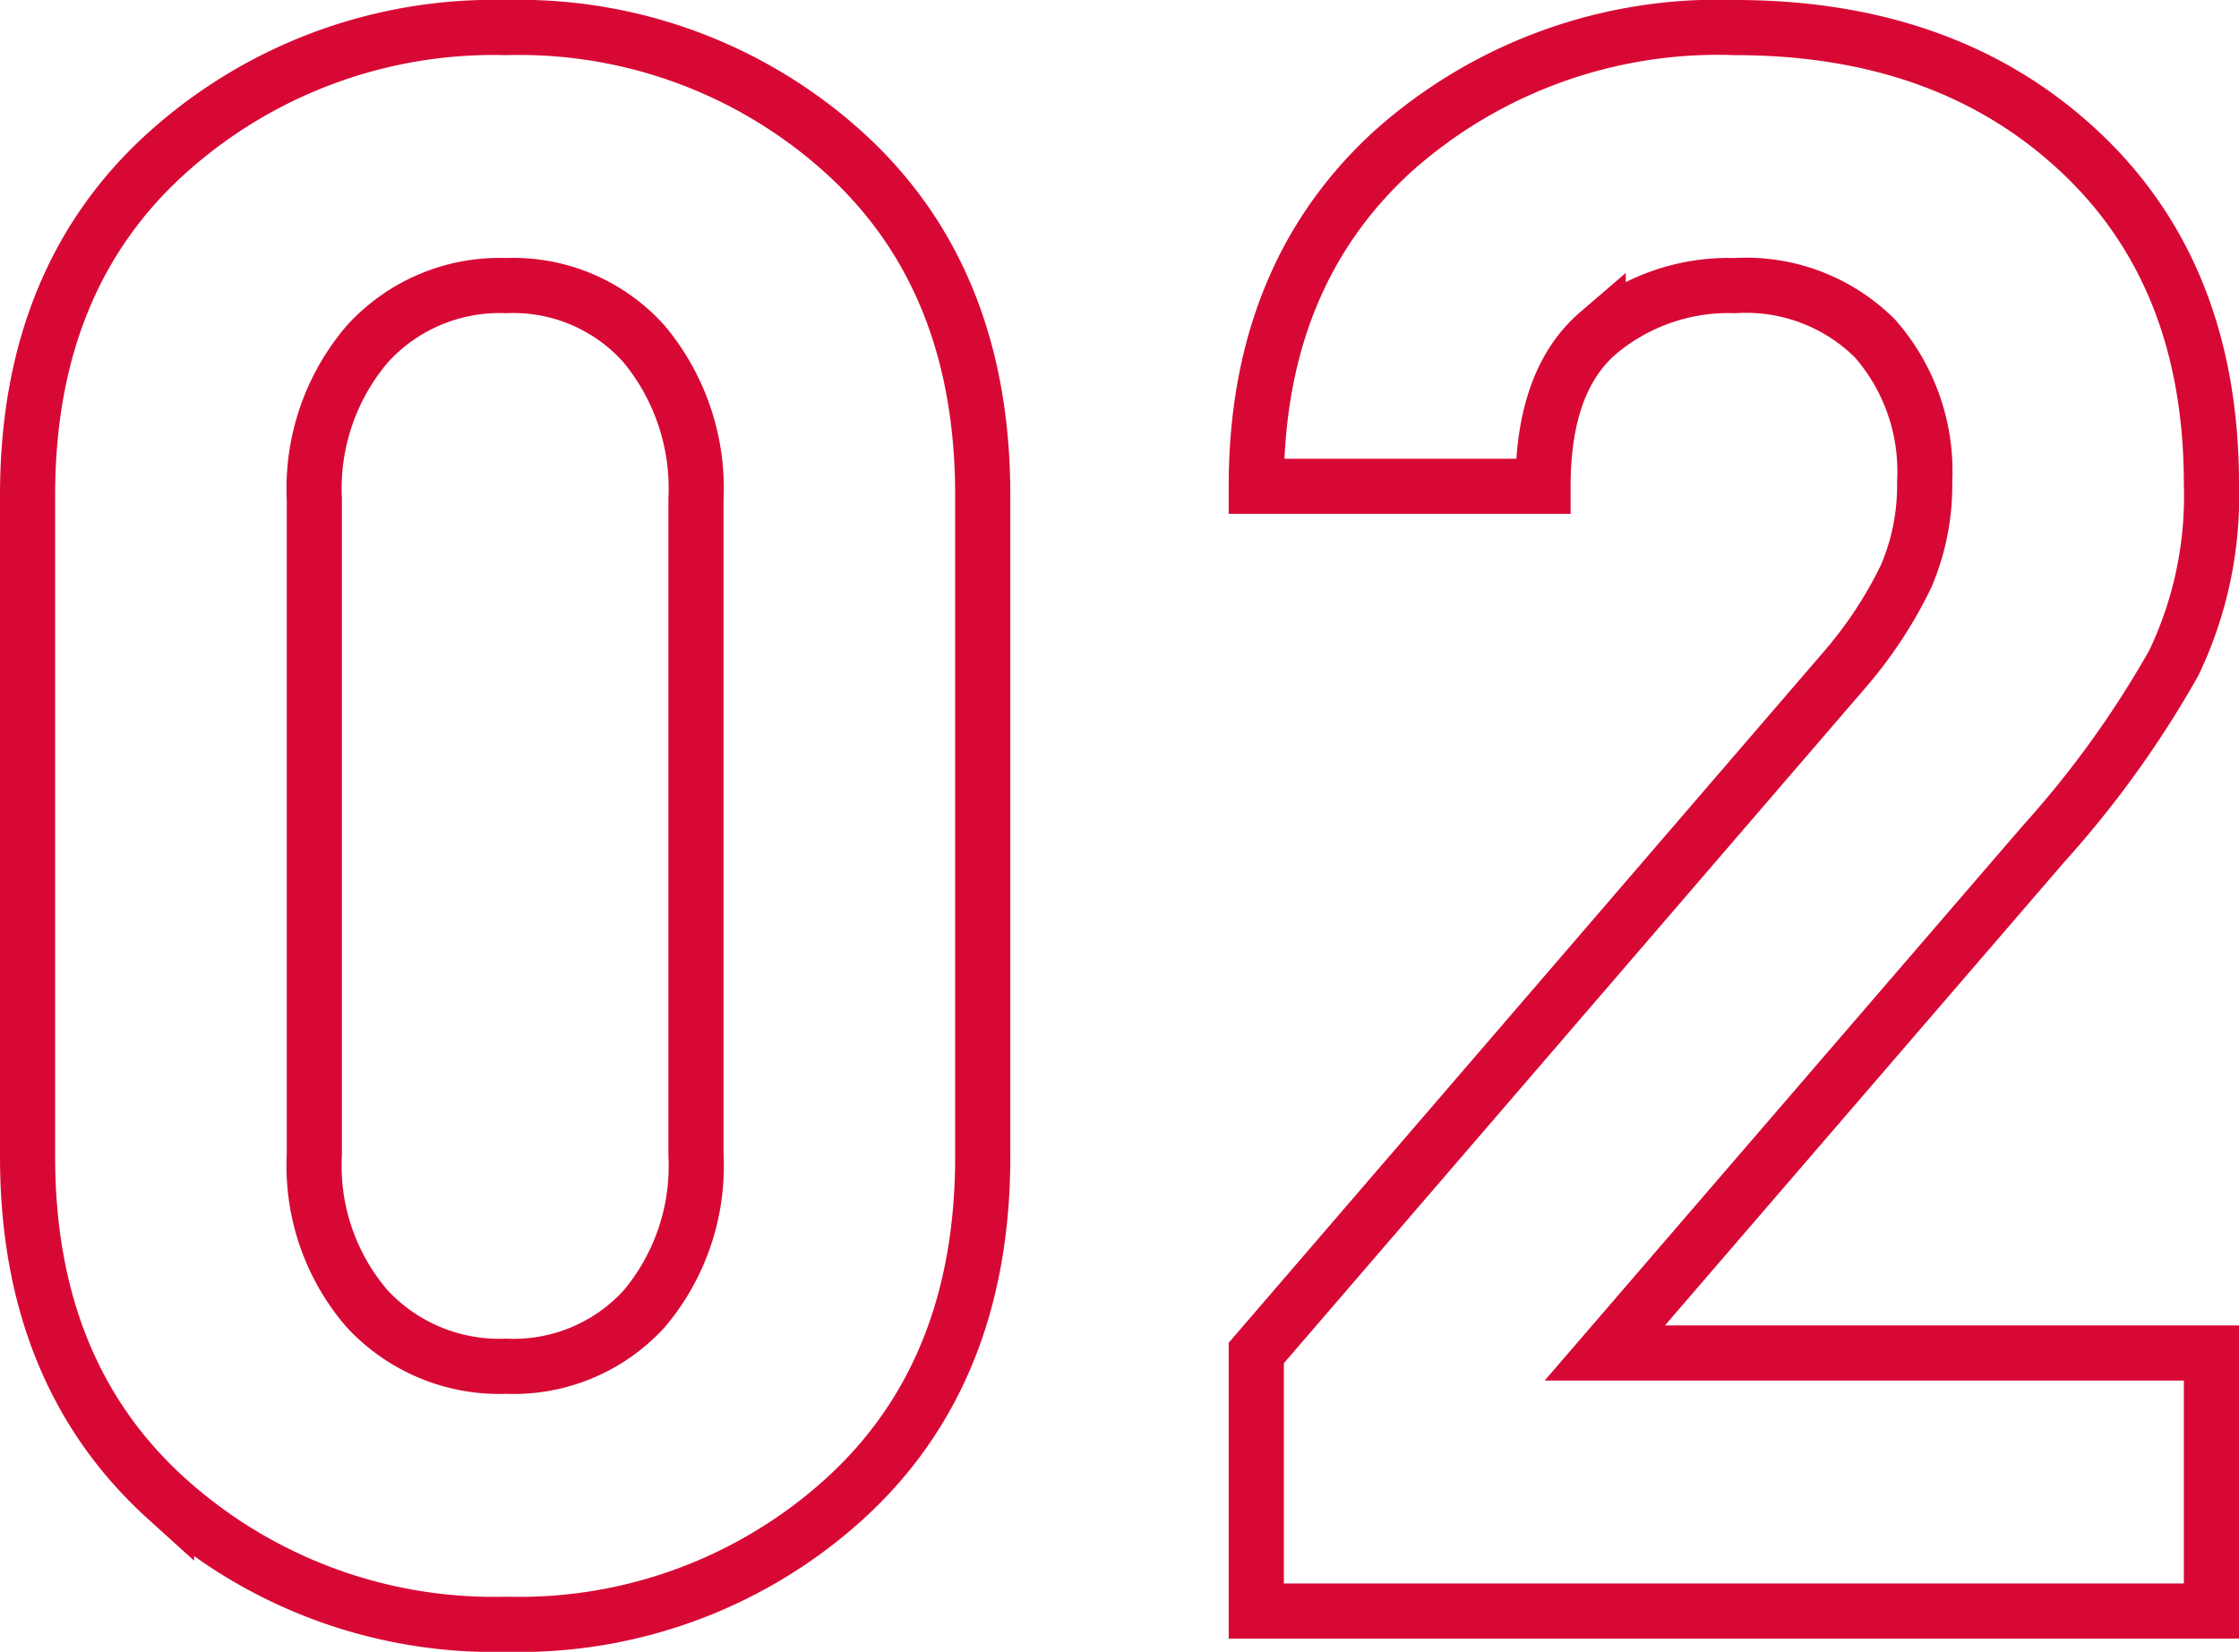 <svg xmlns="http://www.w3.org/2000/svg" width="81.2" height="59.92" viewBox="0 0 81.2 59.92"><defs><style>.a{fill:none;stroke:#d80835;stroke-width:2px;}</style></defs><path class="a" d="M39.04-16.48v-24q0-7.84-5-12.4a17.554,17.554,0,0,0-12.28-4.56A17.7,17.7,0,0,0,9.44-52.88Q4.4-48.32,4.4-40.48v24q0,7.84,5.04,12.4A17.7,17.7,0,0,0,21.76.48,17.554,17.554,0,0,0,34.04-4.08Q39.04-8.64,39.04-16.48Zm-10.4-.08a8.037,8.037,0,0,1-1.88,5.6,6.412,6.412,0,0,1-5,2.08,6.537,6.537,0,0,1-5.04-2.08,7.932,7.932,0,0,1-1.92-5.6V-40.32a8.081,8.081,0,0,1,1.92-5.64,6.477,6.477,0,0,1,5.04-2.12,6.354,6.354,0,0,1,5,2.12,8.188,8.188,0,0,1,1.88,5.64ZM83.6,0V-9.36h-22L77.52-27.84a36.7,36.7,0,0,0,4.72-6.56,14.031,14.031,0,0,0,1.36-6.48q0-7.6-4.8-12.08T66.32-57.44a17.678,17.678,0,0,0-12.44,4.52Q48.96-48.4,48.96-40.8h10.4q0-3.84,2-5.56a7.34,7.34,0,0,1,4.96-1.72,6.624,6.624,0,0,1,5.08,1.92,7.3,7.3,0,0,1,1.8,5.2,8.338,8.338,0,0,1-.68,3.44,15.508,15.508,0,0,1-2.28,3.44L48.96-9.36V0Z" transform="translate(-3.4 58.44)"/></svg>